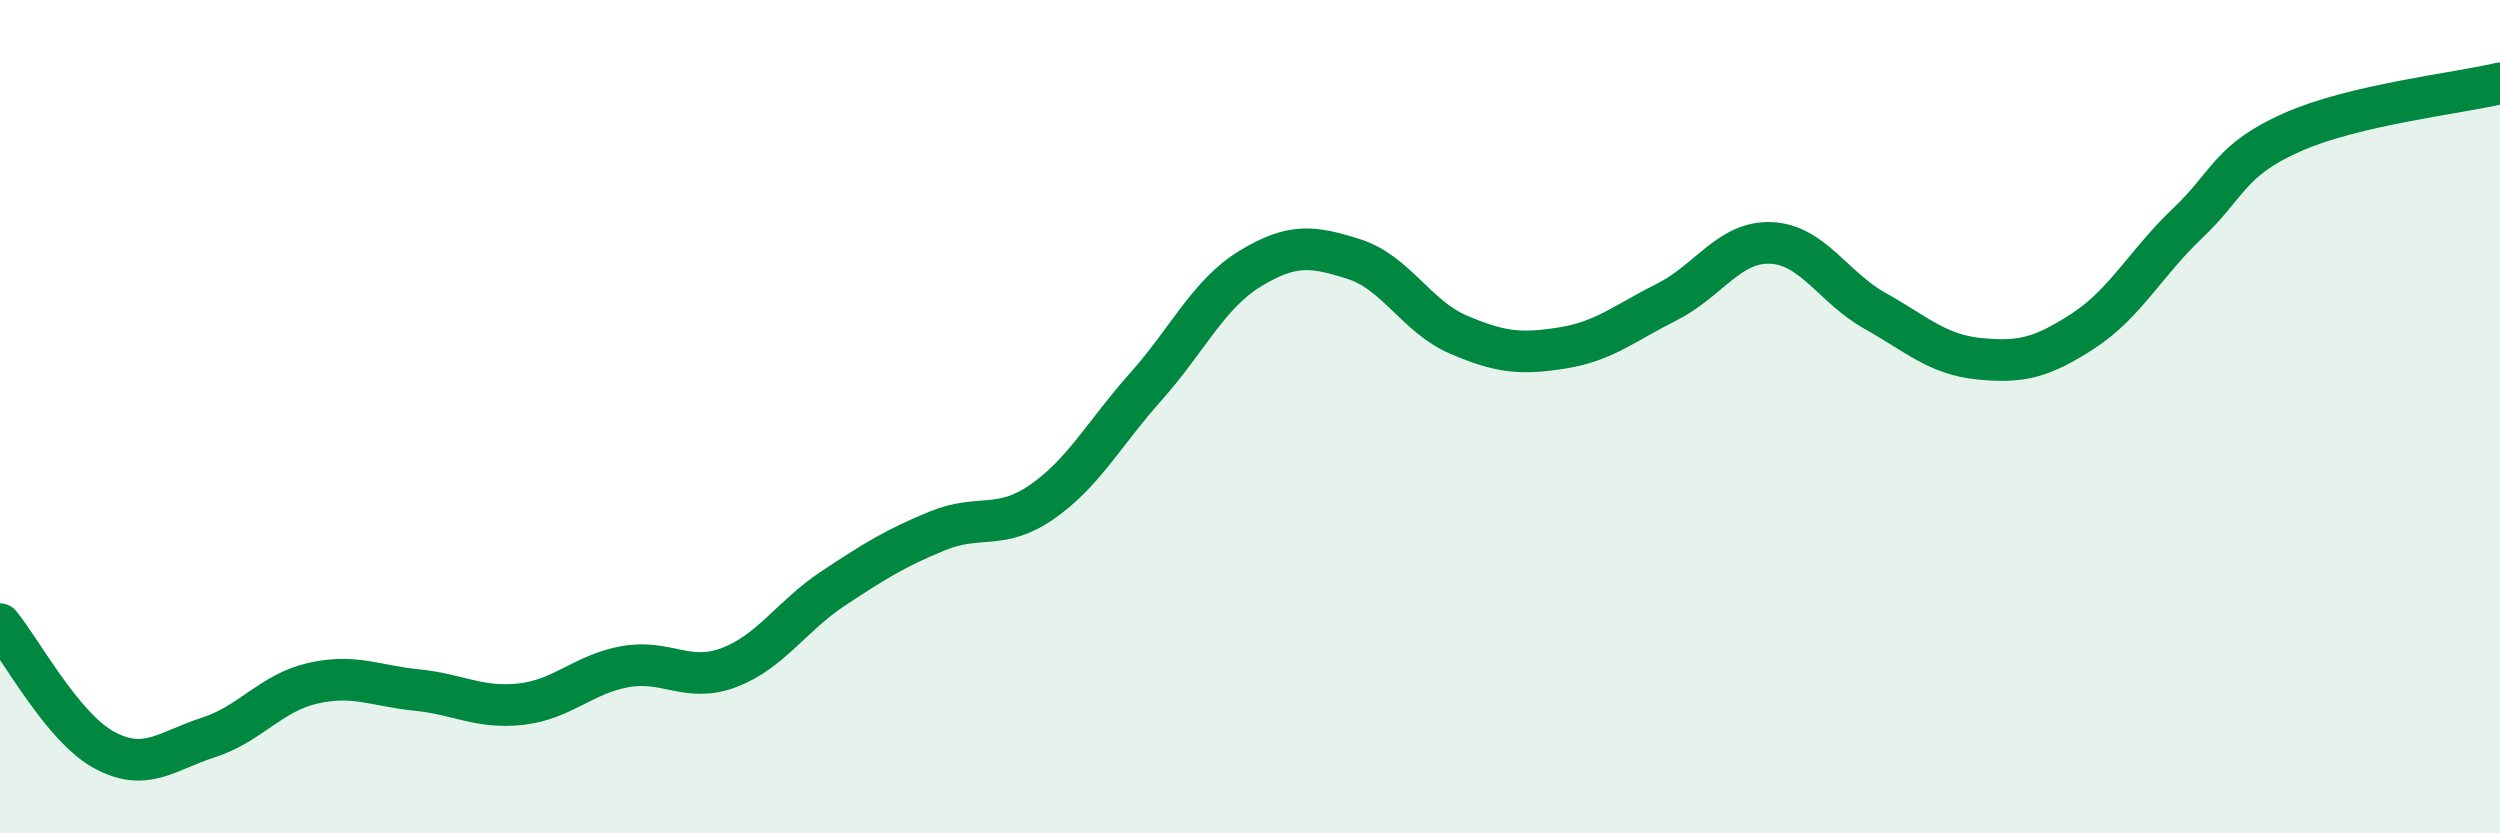 
    <svg width="60" height="20" viewBox="0 0 60 20" xmlns="http://www.w3.org/2000/svg">
      <path
        d="M 0,14.98 C 0.5,15.58 1.5,17.46 2.5,18 C 3.5,18.54 4,18.02 5,17.7 C 6,17.38 6.5,16.63 7.5,16.4 C 8.5,16.17 9,16.46 10,16.56 C 11,16.66 11.5,17.01 12.5,16.9 C 13.5,16.79 14,16.18 15,16 C 16,15.82 16.5,16.4 17.5,16.02 C 18.5,15.64 19,14.78 20,14.12 C 21,13.46 21.5,13.15 22.5,12.74 C 23.5,12.33 24,12.74 25,12.05 C 26,11.36 26.5,10.4 27.5,9.28 C 28.5,8.16 29,7.06 30,6.45 C 31,5.84 31.5,5.9 32.5,6.22 C 33.5,6.54 34,7.6 35,8.03 C 36,8.46 36.5,8.51 37.5,8.35 C 38.5,8.19 39,7.75 40,7.25 C 41,6.75 41.5,5.79 42.5,5.83 C 43.5,5.87 44,6.9 45,7.46 C 46,8.02 46.5,8.51 47.5,8.61 C 48.5,8.71 49,8.59 50,7.94 C 51,7.29 51.5,6.31 52.5,5.36 C 53.5,4.41 53.5,3.85 55,3.18 C 56.5,2.51 59,2.24 60,2L60 20L0 20Z"
        fill="#008740"
        opacity="0.1"
        stroke-linecap="round"
        stroke-linejoin="round"
      />
      <path
        d="M 0,14.98 C 0.5,15.58 1.5,17.46 2.5,18 C 3.5,18.54 4,18.02 5,17.7 C 6,17.38 6.5,16.63 7.5,16.4 C 8.5,16.17 9,16.46 10,16.56 C 11,16.66 11.5,17.01 12.5,16.9 C 13.5,16.79 14,16.18 15,16 C 16,15.82 16.5,16.4 17.5,16.02 C 18.5,15.64 19,14.78 20,14.12 C 21,13.46 21.5,13.15 22.5,12.74 C 23.5,12.33 24,12.74 25,12.05 C 26,11.36 26.5,10.4 27.5,9.28 C 28.5,8.16 29,7.06 30,6.45 C 31,5.84 31.5,5.9 32.5,6.22 C 33.5,6.54 34,7.6 35,8.03 C 36,8.46 36.5,8.51 37.5,8.35 C 38.5,8.19 39,7.75 40,7.25 C 41,6.75 41.5,5.79 42.5,5.83 C 43.5,5.87 44,6.9 45,7.46 C 46,8.02 46.5,8.51 47.5,8.61 C 48.5,8.71 49,8.59 50,7.94 C 51,7.29 51.5,6.31 52.5,5.36 C 53.5,4.41 53.5,3.85 55,3.18 C 56.5,2.51 59,2.24 60,2"
        stroke="#008740"
        stroke-width="1"
        fill="none"
        stroke-linecap="round"
        stroke-linejoin="round"
      />
    </svg>
  